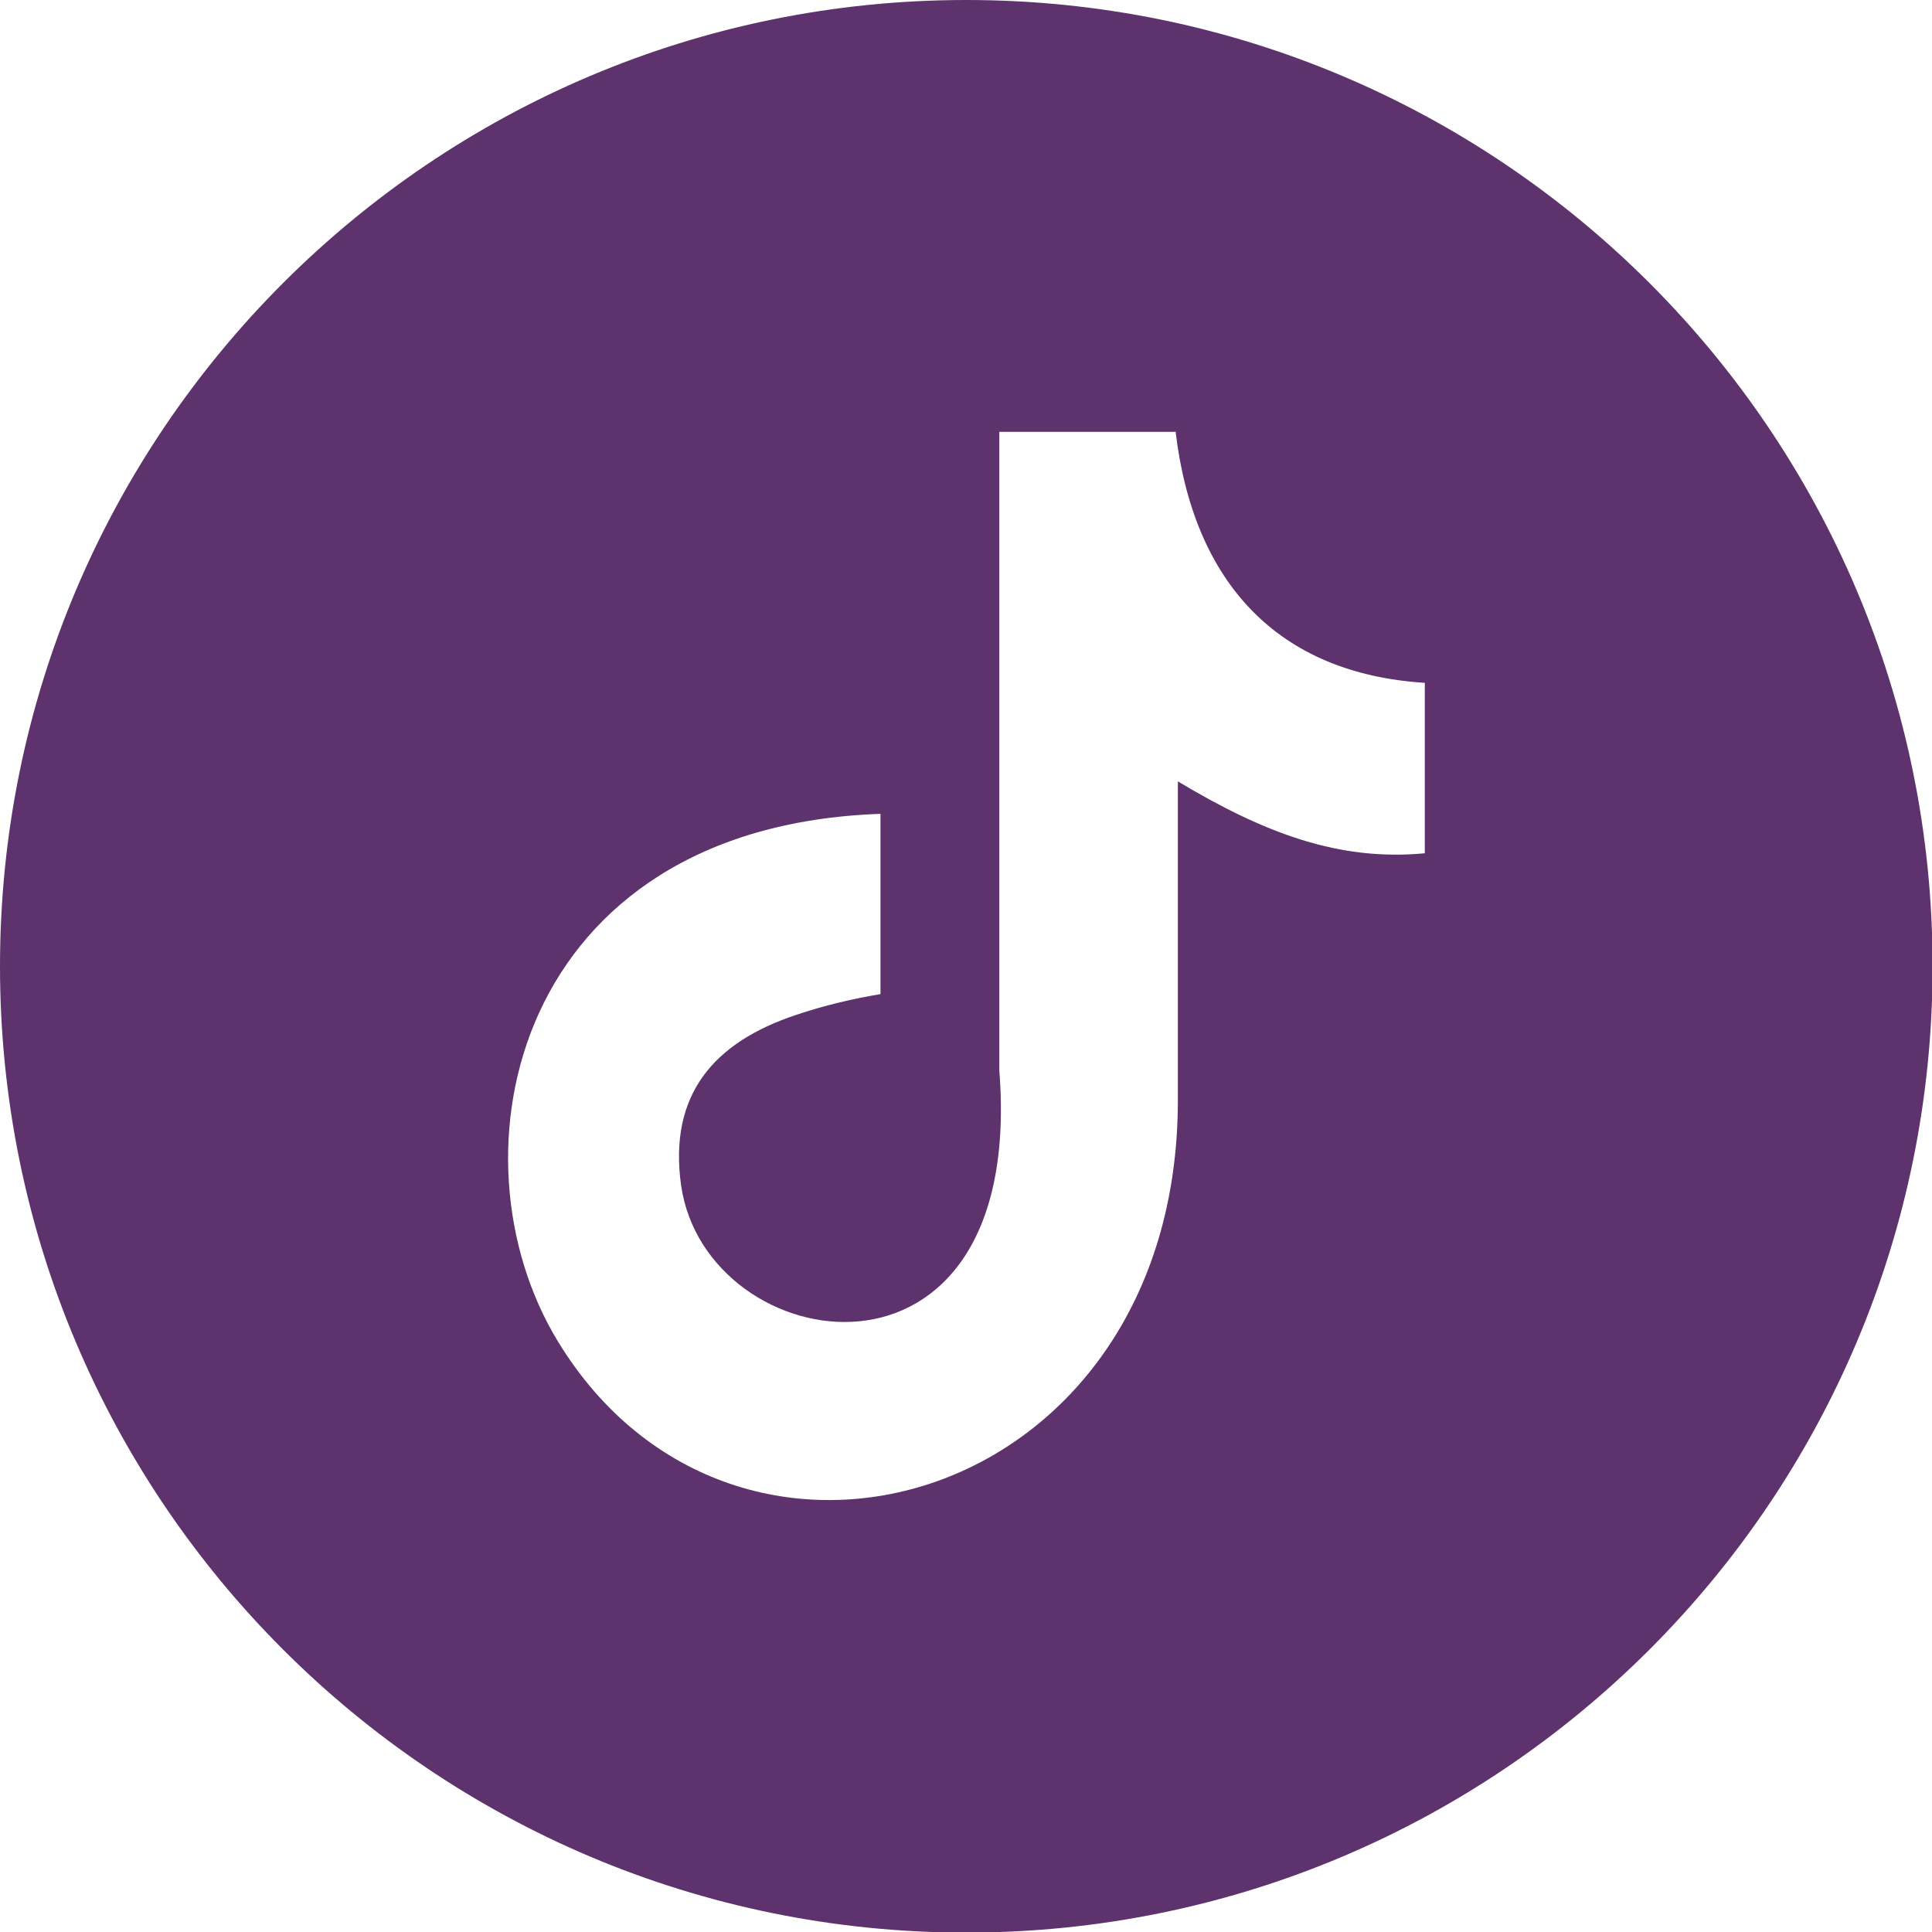 <?xml version="1.0" encoding="UTF-8"?> <svg xmlns="http://www.w3.org/2000/svg" width="175" height="175" viewBox="0 0 175 175" fill="none"> <g clip-path="url(#clip0)"> <path fill-rule="evenodd" clip-rule="evenodd" d="M87.526 0C135.831 0 175.053 39.169 175.053 87.526C175.053 135.831 135.884 175.053 87.526 175.053C39.221 175.053 0 135.884 0 87.526C0 39.221 39.169 0 87.526 0ZM106.481 39.064C108.108 52.82 115.774 61.011 129.058 61.851V77.288C121.34 78.023 114.566 75.503 106.691 70.777V99.655C106.691 136.409 66.629 147.855 50.563 121.55C40.219 104.643 46.572 74.873 79.755 73.717V90.046C77.235 90.466 74.558 91.097 72.09 91.937C64.686 94.404 60.539 99.13 61.694 107.373C63.951 123.177 92.934 127.85 90.519 96.977V39.116H106.533L106.481 39.064Z" fill="#5E326C"></path> </g> <defs> <clipPath id="clip0"> <rect width="175" height="175" fill="white"></rect> </clipPath> </defs> </svg> 